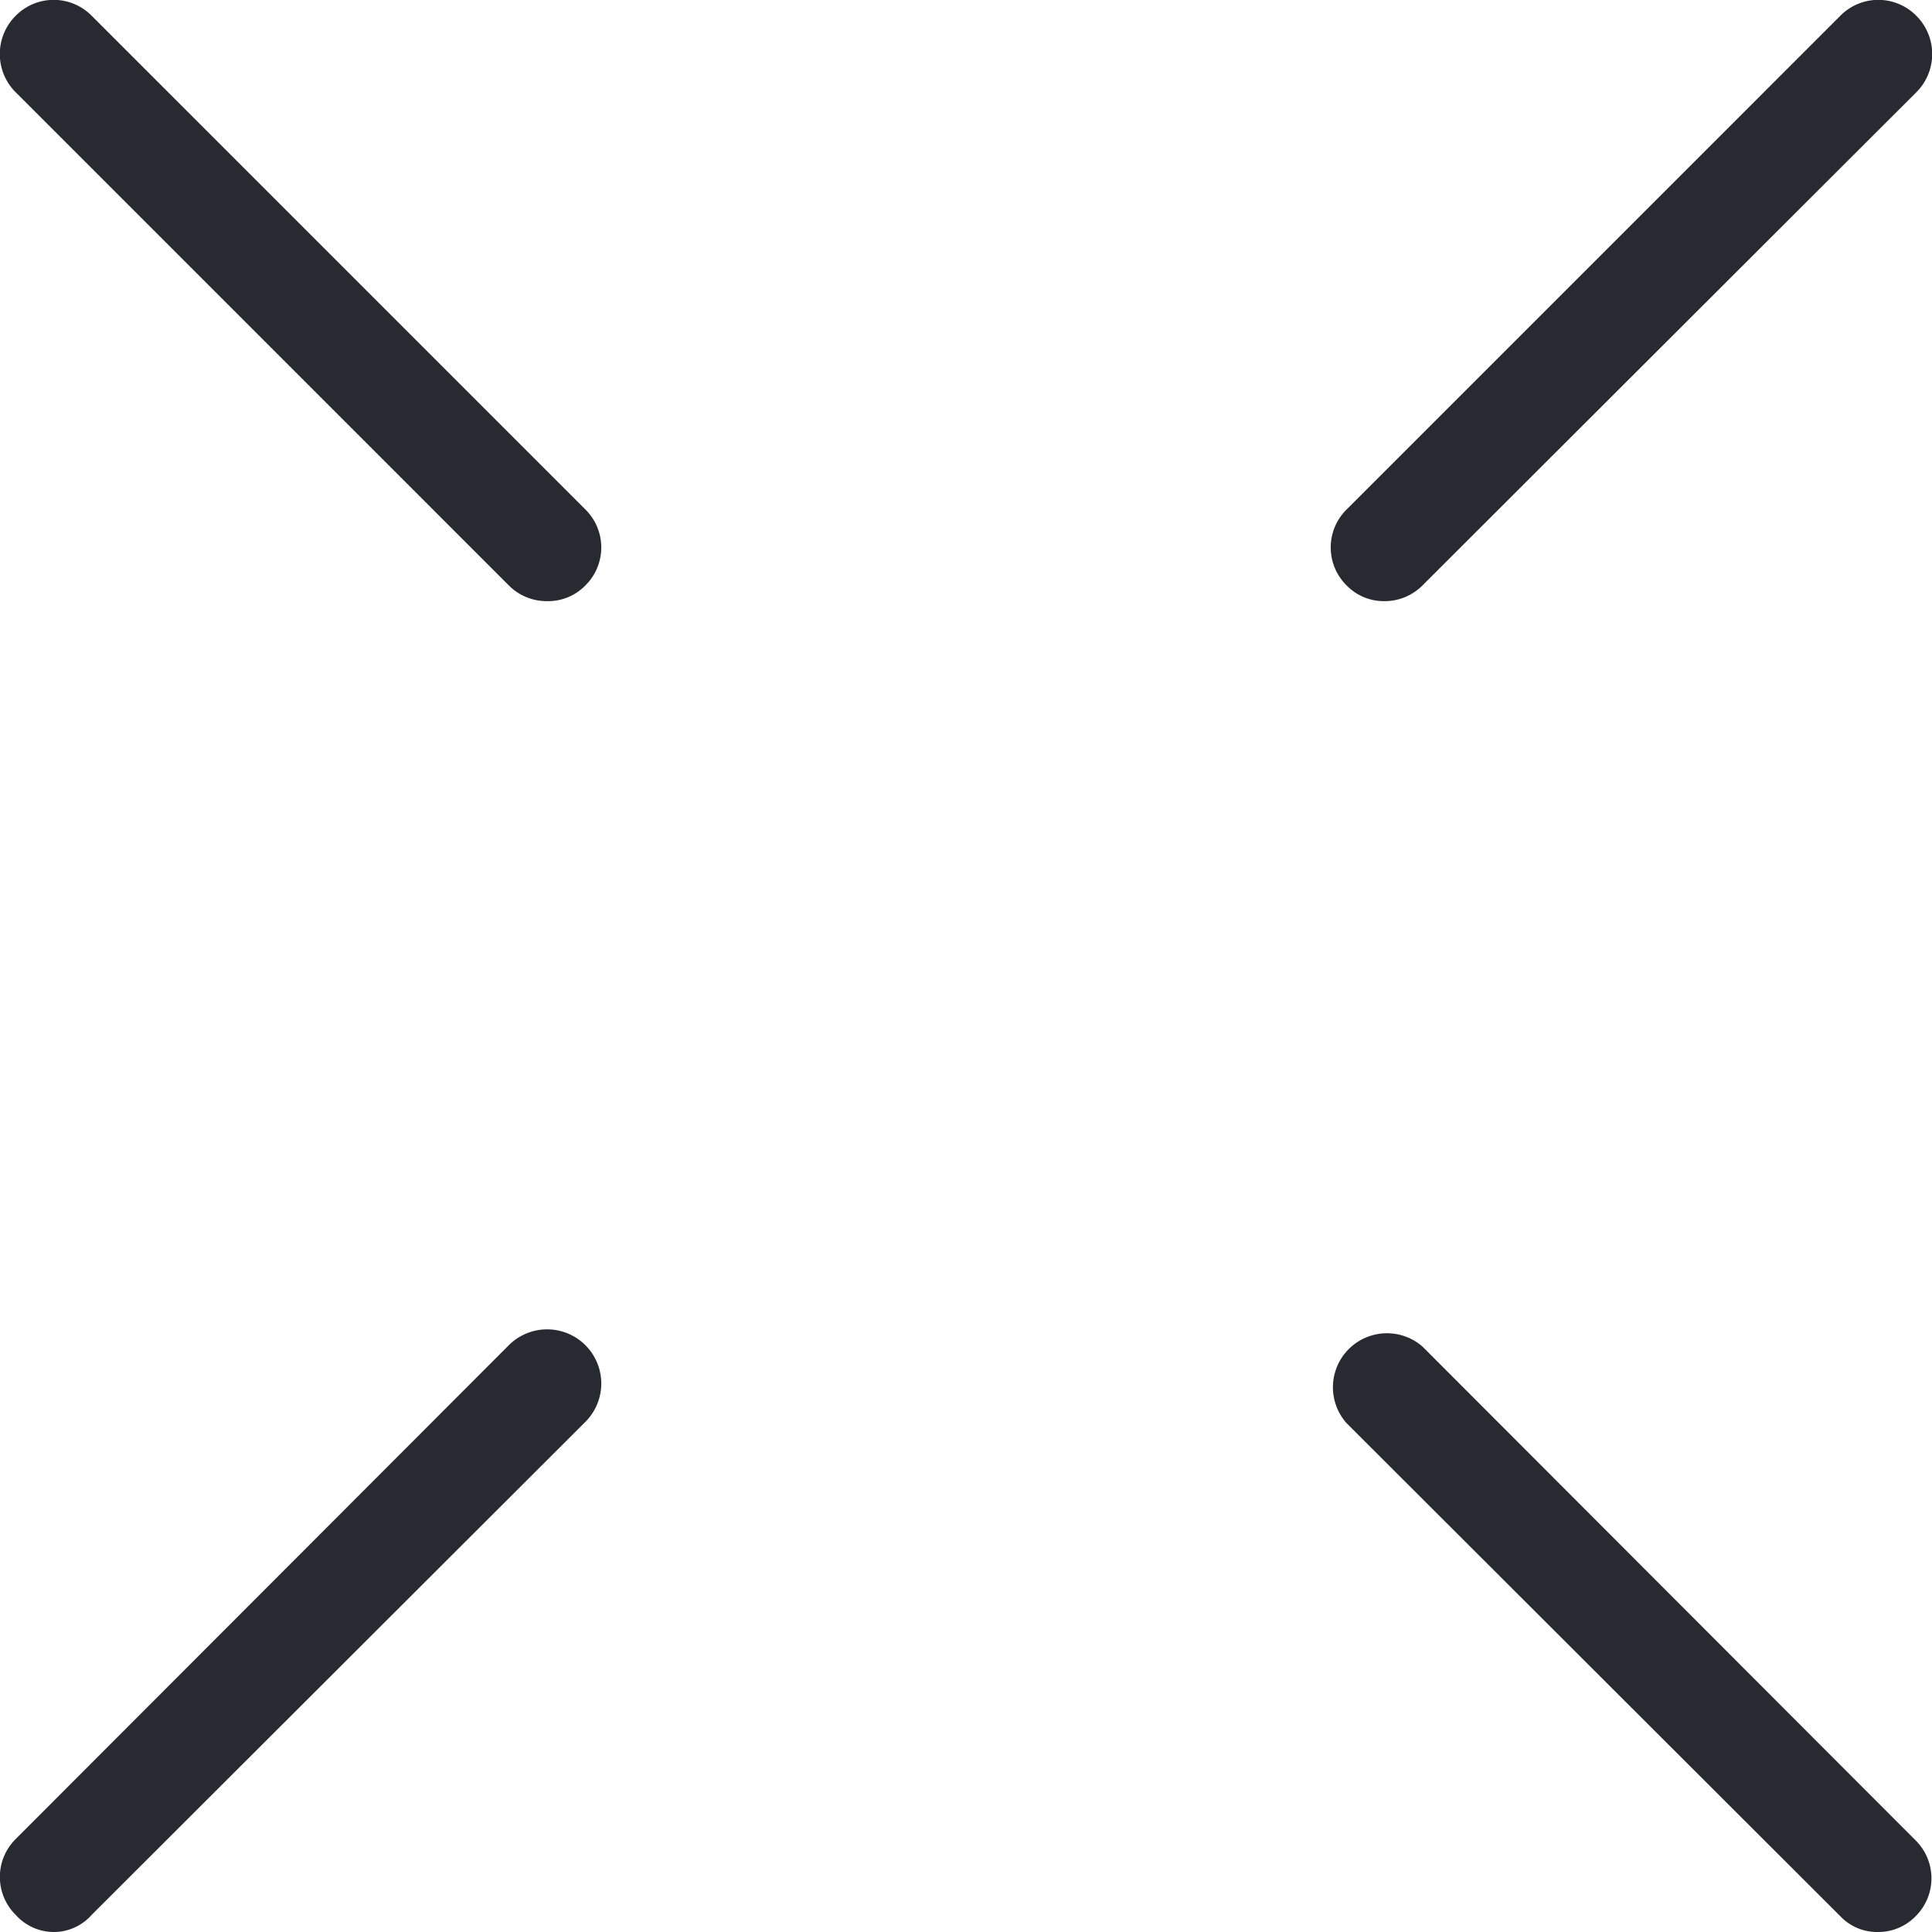<svg id="Layer_1" data-name="Layer 1" xmlns="http://www.w3.org/2000/svg" viewBox="0 0 28.25 28.25"><defs><style>.cls-1{fill:#272a31;}</style></defs><title>bg-01</title><path class="cls-1" d="M14.2,14.79a.78.78,0,0,1-.56-.23L6.43,7.35a.79.79,0,0,1,0-1.12.78.78,0,0,1,1.11,0l7.22,7.22a.78.78,0,0,1,0,1.11A.76.76,0,0,1,14.2,14.79Z" transform="translate(-6.2 -6)"/><path class="cls-1" d="M33.66,34.25a.74.74,0,0,1-.55-.23l-7.22-7.21A.79.79,0,0,1,27,25.69l7.21,7.22a.78.78,0,0,1,0,1.11A.76.76,0,0,1,33.66,34.25Z" transform="translate(-6.2 -6)"/><path class="cls-1" d="M26.45,14.79a.76.76,0,0,1-.56-.23.78.78,0,0,1,0-1.11l7.22-7.22a.78.78,0,0,1,1.11,0,.79.79,0,0,1,0,1.12L27,14.56A.78.78,0,0,1,26.45,14.79Z" transform="translate(-6.2 -6)"/><path class="cls-1" d="M7,34.25A.75.75,0,0,1,6.43,34a.78.78,0,0,1,0-1.11l7.21-7.22a.79.79,0,0,1,1.12,1.12L7.54,34A.74.74,0,0,1,7,34.25Z" transform="translate(-6.2 -6)"/></svg>